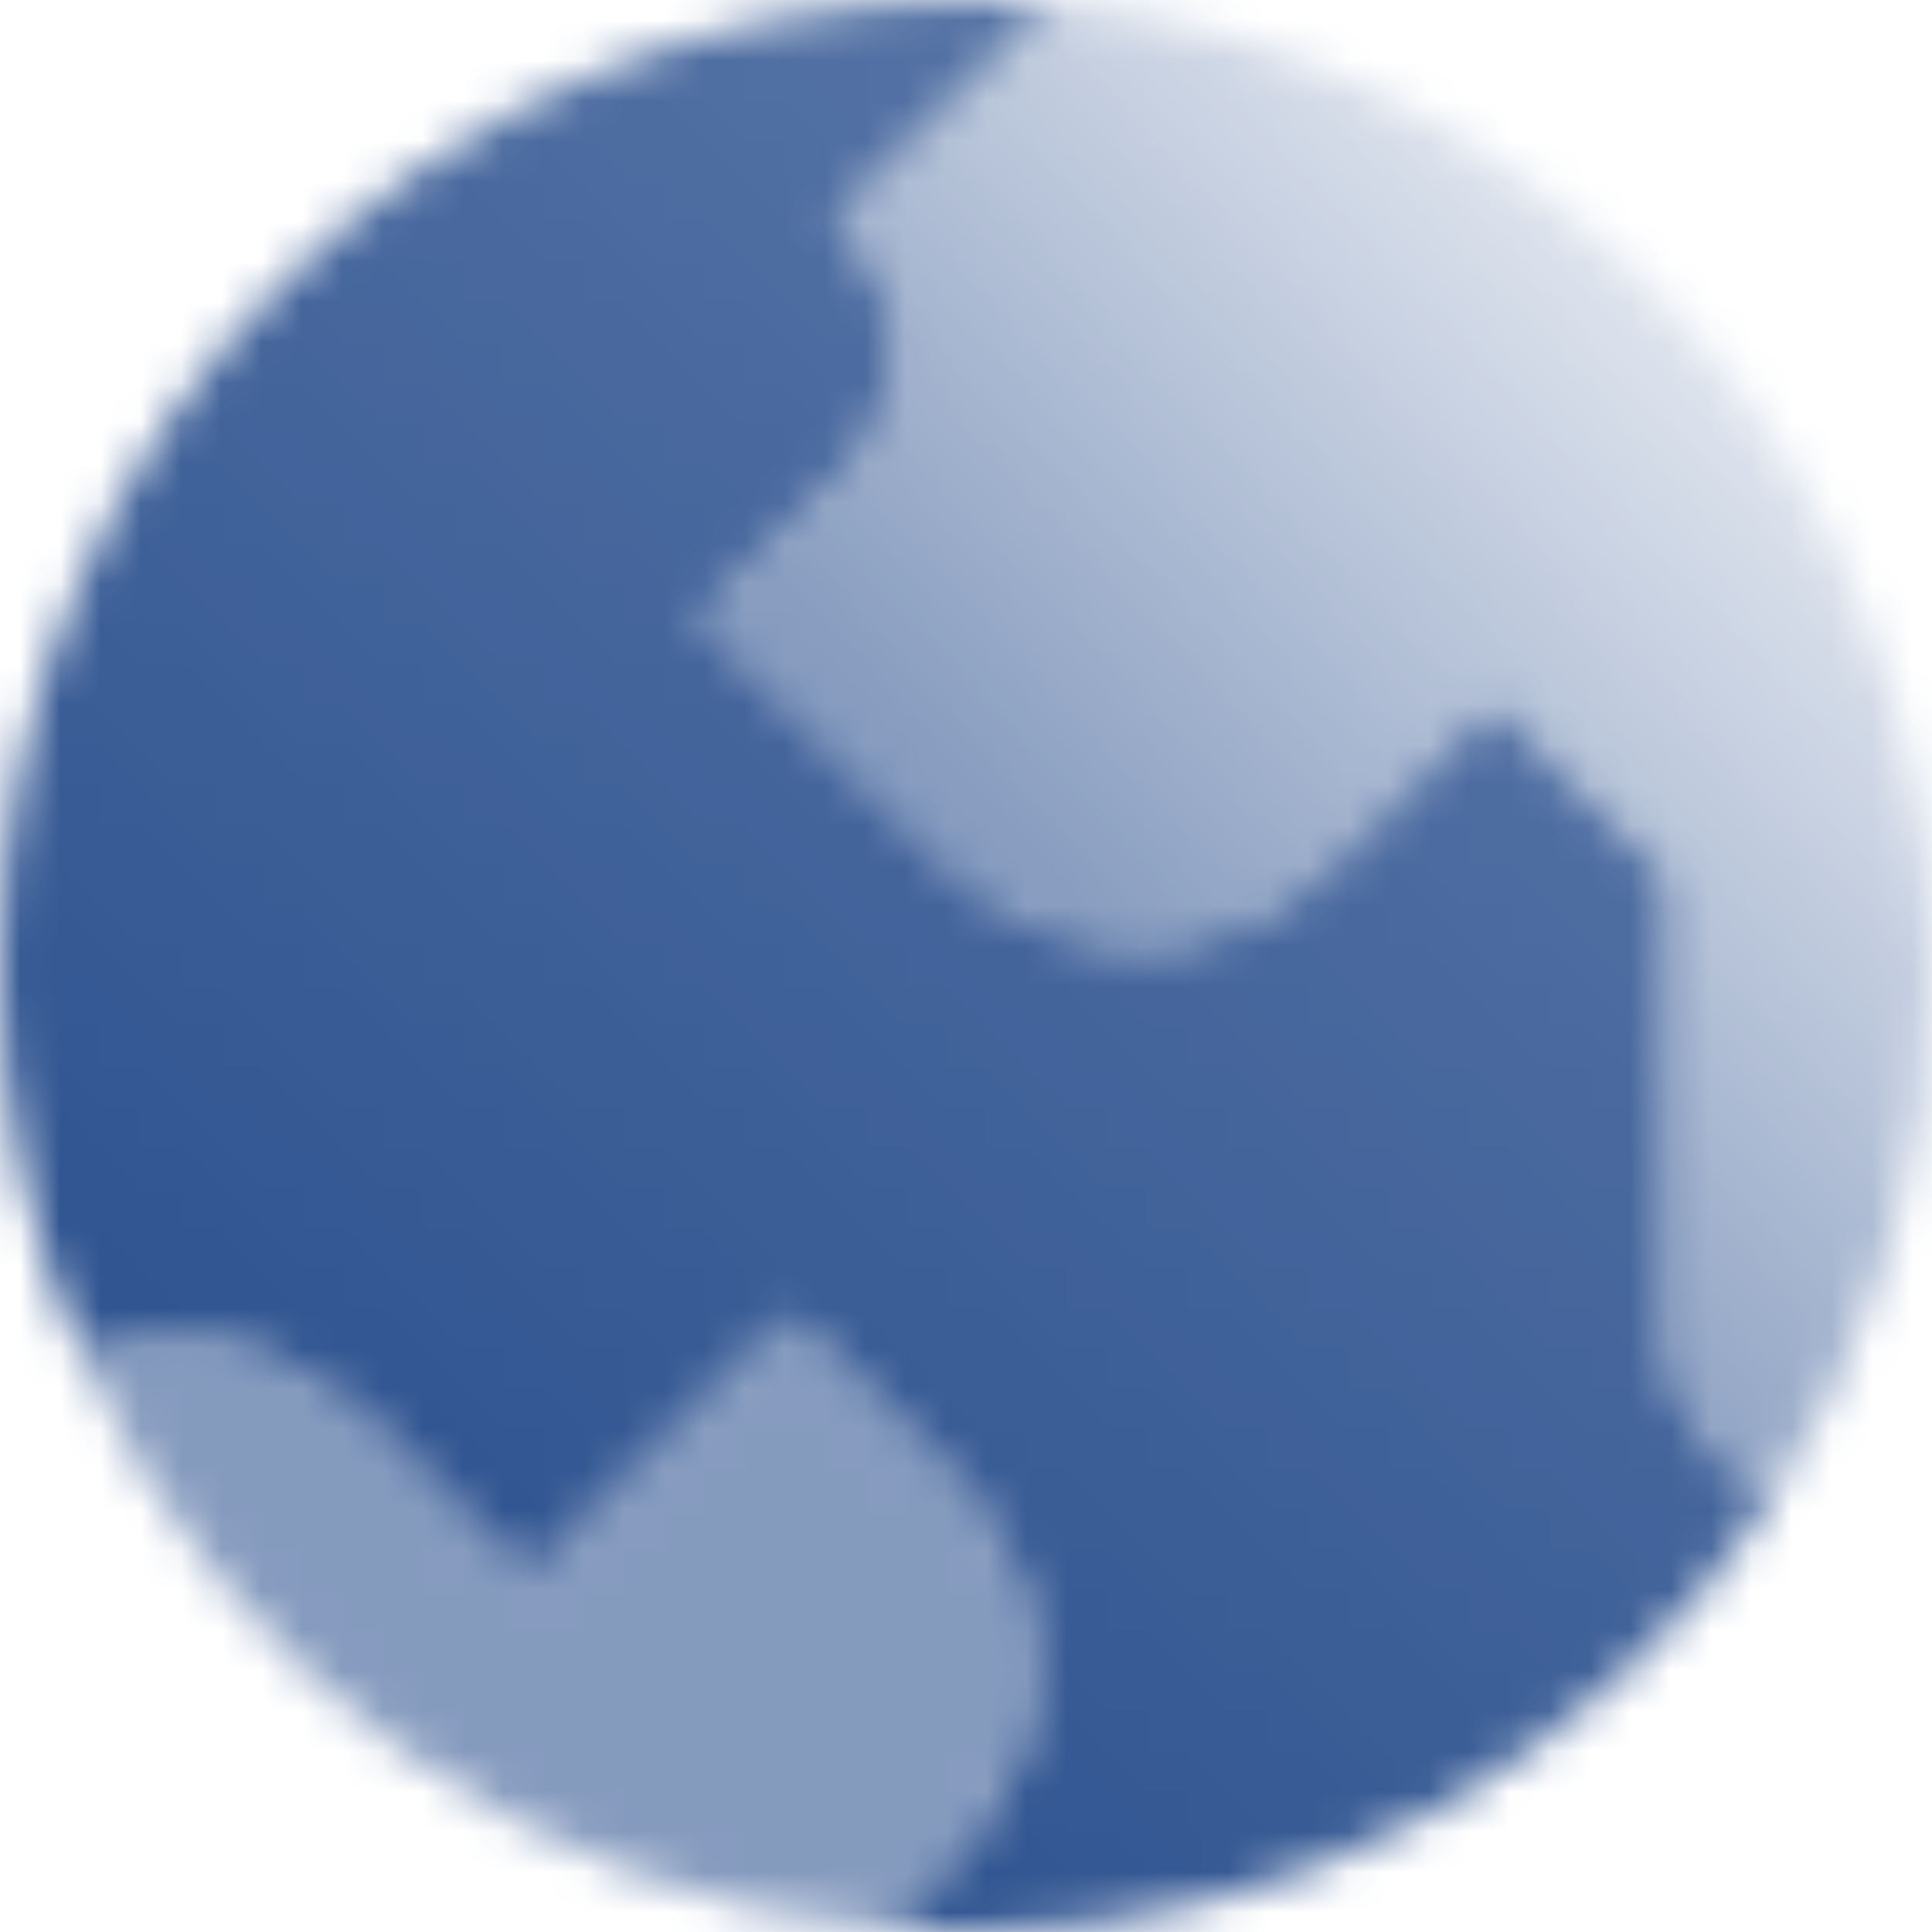 <svg xmlns="http://www.w3.org/2000/svg" width="48.0" height="48.0" viewBox="0.0 0.0 48.0 48.0" fill="none">
<g clip-path="url(#clip0_676_4066)">
<mask id="mask0_676_4066" style="mask-type:alpha" maskUnits="userSpaceOnUse" x="0" y="0" width="48" height="48">
<path fill-rule="evenodd" clip-rule="evenodd" d="M20.727 5.455L26.092 0.09C25.402 0.03 24.705 0 24 0C10.745 0 0 10.745 0 24C0 27.446 0.726 30.722 2.034 33.684C4.369 32.796 7.111 33.293 8.992 35.174L13.091 39.273L19.636 32.727L23.735 36.826C26.292 39.383 26.292 43.527 23.735 46.083L21.908 47.91C22.598 47.97 23.295 48 24 48C32.3 48 39.617 43.786 43.926 37.381L42.733 36.187C41.914 35.369 41.455 34.259 41.455 33.102V21.818L37.091 17.454L32.992 21.553C30.436 24.11 26.292 24.11 23.735 21.553L17.454 15.273L20.915 11.813C22.619 10.109 22.619 7.346 20.915 5.642L20.727 5.455Z" fill="url(#paint0_linear_676_4066)" />
<path fill-rule="evenodd" clip-rule="evenodd" d="M17.454 15.272L23.735 21.553C26.291 24.109 30.435 24.109 32.992 21.553L37.09 17.454L41.454 21.818V33.101C41.454 34.258 41.914 35.368 42.732 36.187L43.926 37.381C46.498 33.558 48 28.954 48 24C48 11.45 38.367 1.149 26.091 0.089L20.727 5.454L20.914 5.641C22.618 7.345 22.618 10.108 20.914 11.812L17.454 15.272Z" fill="url(#paint1_linear_676_4066)" />
<path opacity="0.55" fill-rule="evenodd" clip-rule="evenodd" d="M21.908 47.91C13.003 47.141 5.489 41.51 2.034 33.684C4.369 32.796 7.111 33.293 8.992 35.174L13.091 39.273L19.636 32.727L23.735 36.826C26.292 39.383 26.291 43.527 23.735 46.083L21.908 47.91Z" fill="black" />
</mask>
<g mask="url(#mask0_676_4066)">
<path d="M-2.182 -2.182H50.182V50.182H-2.182V-2.182Z" fill="#214889" />
</g>
</g>
<defs>
<linearGradient id="paint0_linear_676_4066" x1="10.909" y1="43.636" x2="40.364" y2="6.545" gradientUnits="userSpaceOnUse">
<stop stop-opacity="0.95" />
<stop offset="1" stop-opacity="0.75" />
</linearGradient>
<linearGradient id="paint1_linear_676_4066" x1="43.636" y1="6.545" x2="26.181" y2="22.909" gradientUnits="userSpaceOnUse">
<stop stop-opacity="0.1" />
<stop offset="1" stop-opacity="0.55" />
</linearGradient>
<clipPath id="clip0_676_4066">
<rect width="48" height="48" fill="white" />
</clipPath>
</defs>
</svg>